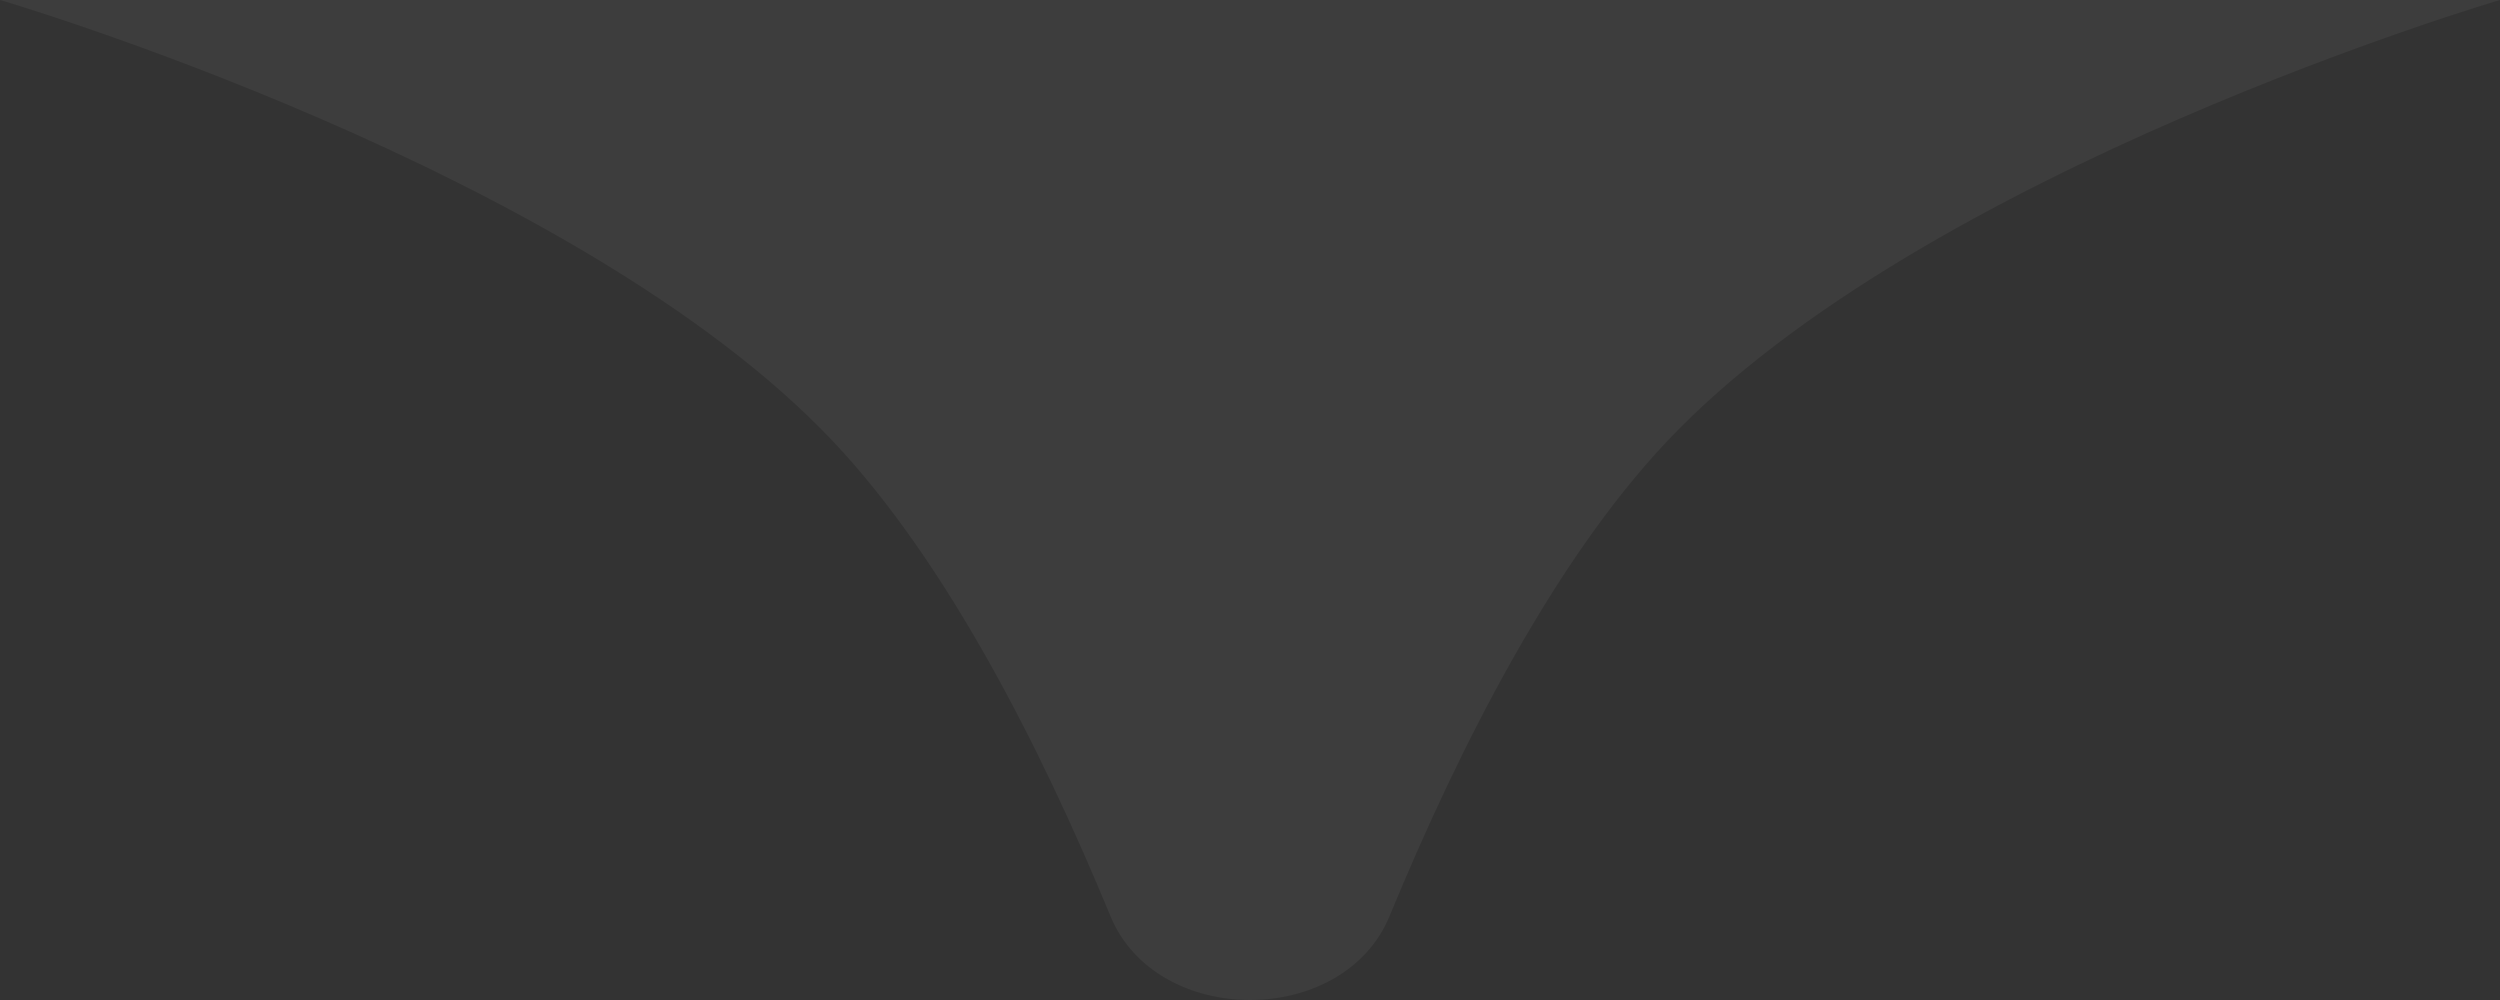 <svg width="20" height="8" viewBox="0 0 20 8" fill="none" xmlns="http://www.w3.org/2000/svg">
<rect x="0" y="0" width="20" height="8" fill="#333333" stroke="none"/>
<path d="M13.333 3.534C12.43 4.492 11.677 5.97 11.117 7.328C10.748 8.224 9.252 8.224 8.883 7.328C8.323 5.97 7.57 4.492 6.667 3.534C4.608 1.352 -3.49691e-07 9.53674e-07 -3.49691e-07 9.53674e-07L20 7.94466e-08C20 7.94466e-08 15.392 1.352 13.333 3.534Z" fill="white" fill-opacity="0.05"/>
</svg>
